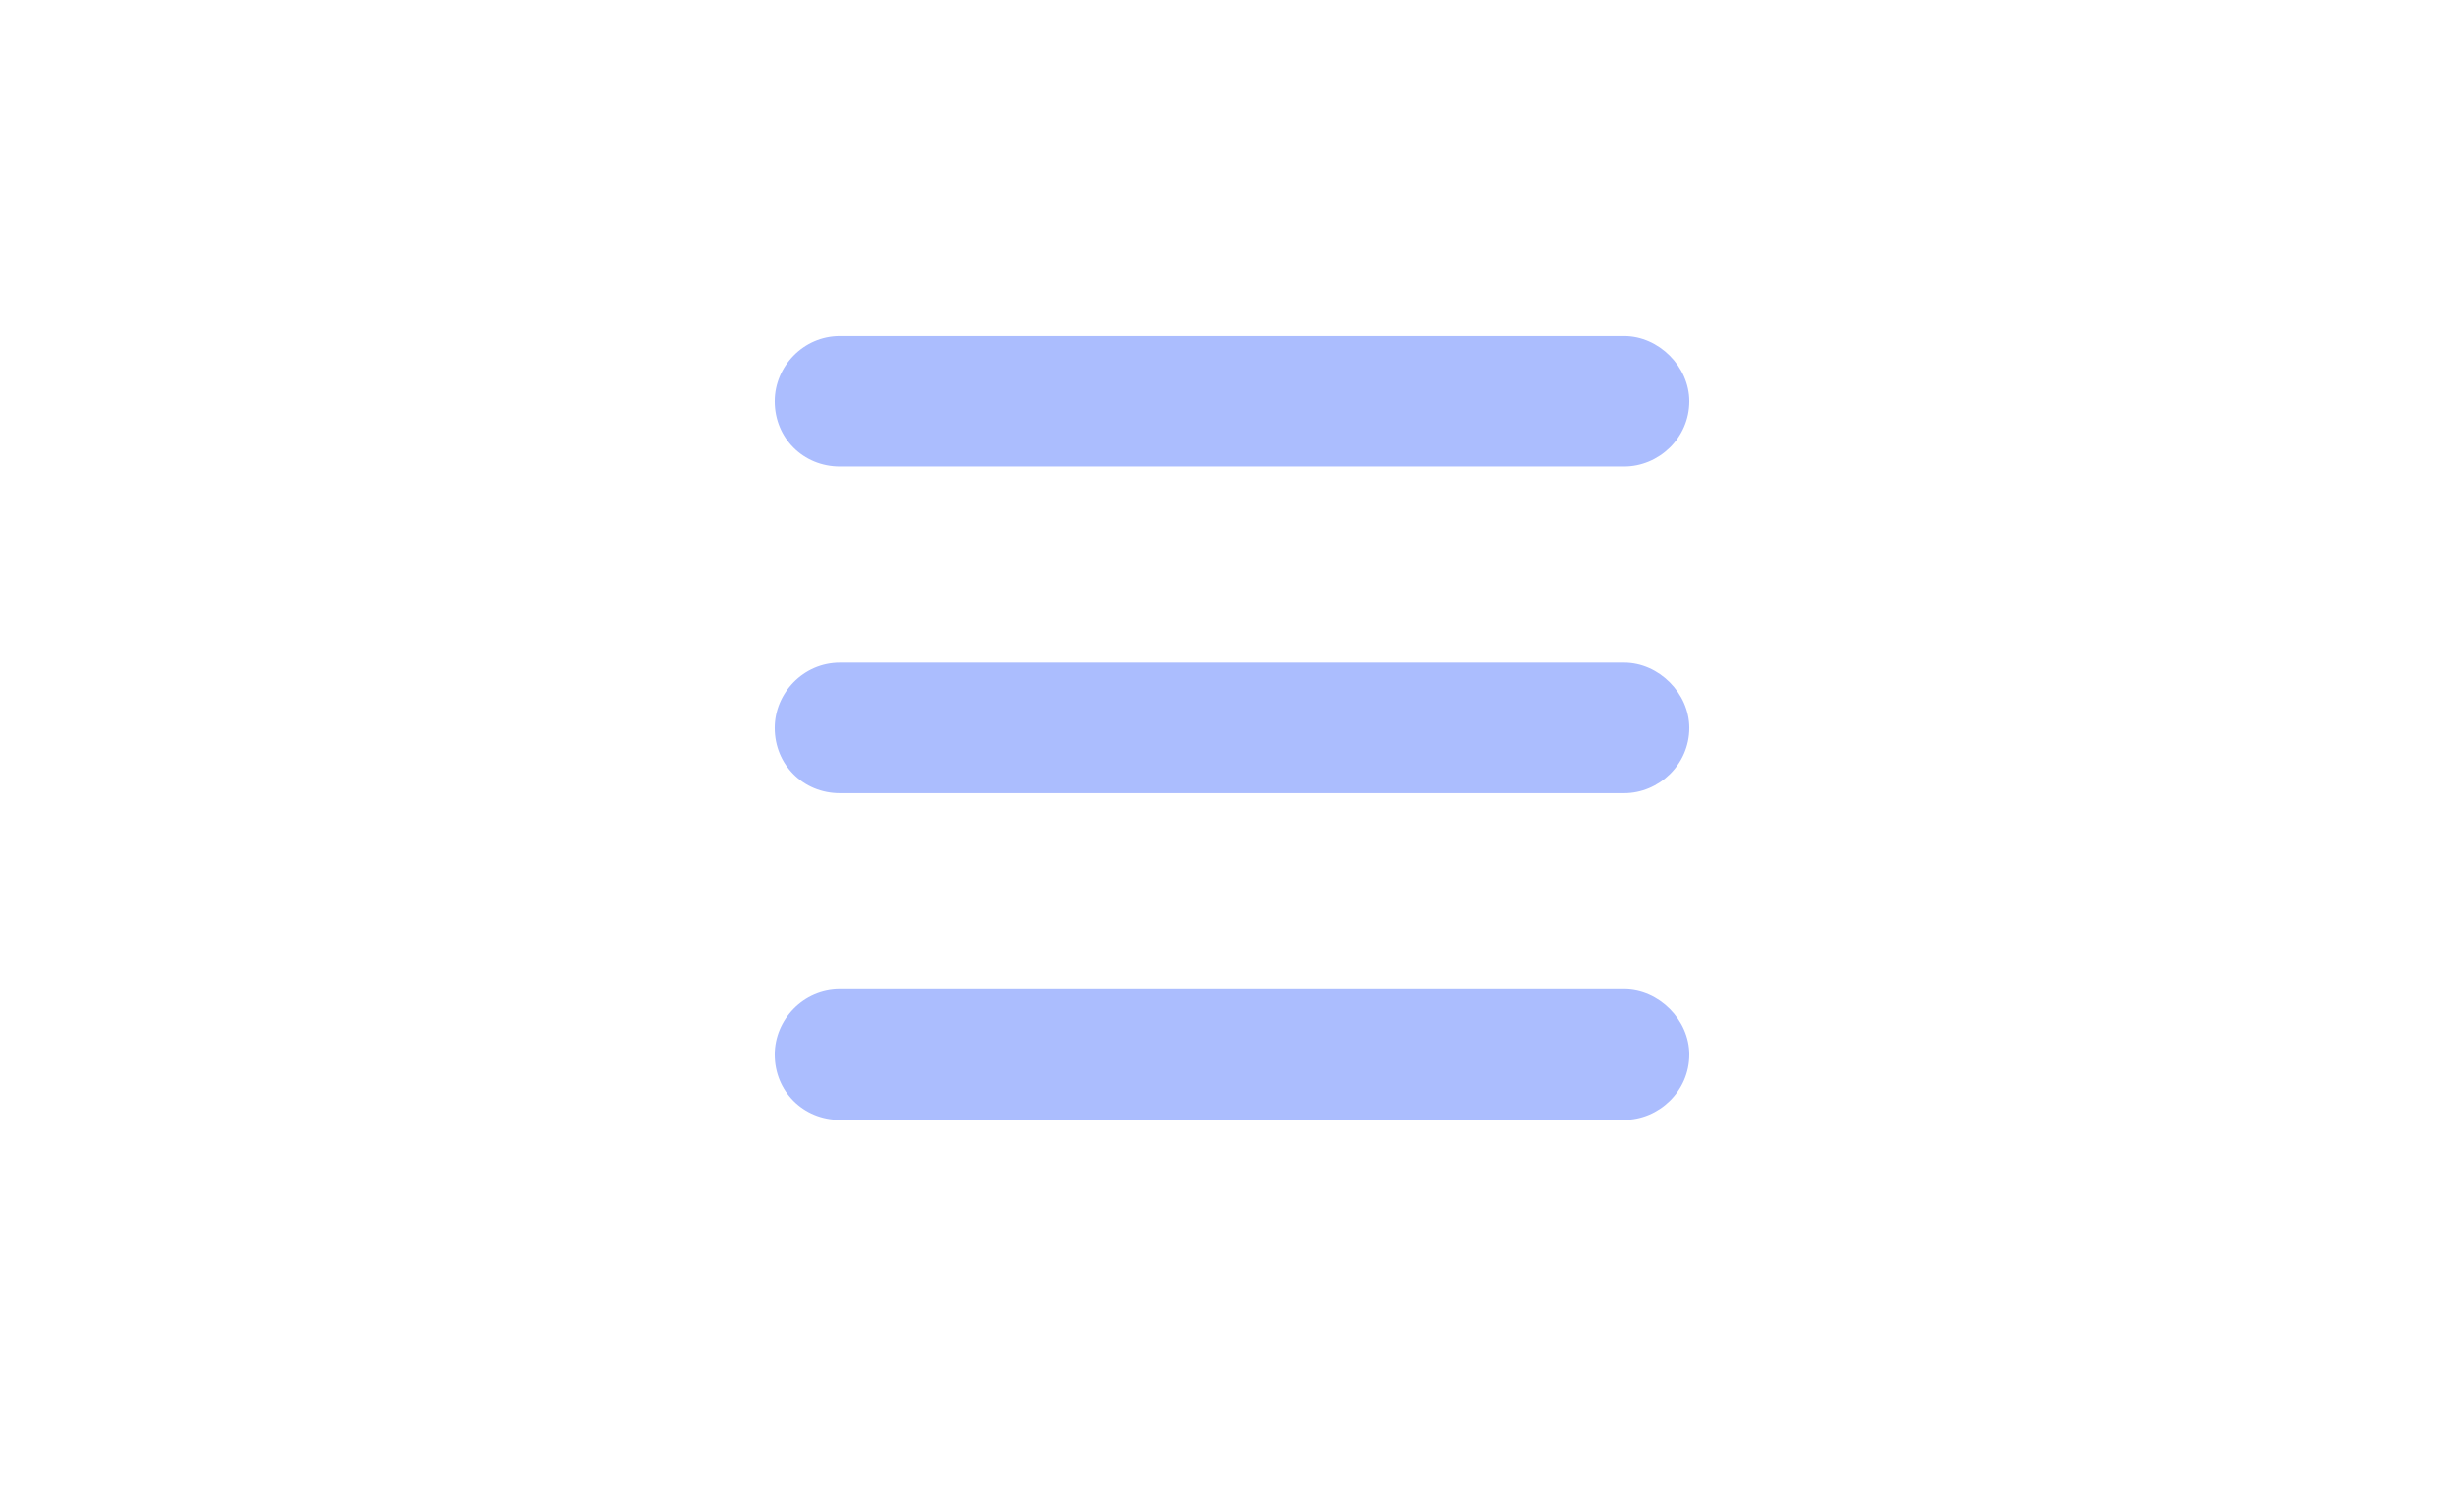 <svg width="33" height="20" viewBox="0 0 33 20" fill="none" xmlns="http://www.w3.org/2000/svg">
<path d="M10.375 5.375C10.375 4.91 10.758 4.5 11.25 4.5H21.75C22.215 4.5 22.625 4.91 22.625 5.375C22.625 5.867 22.215 6.25 21.75 6.25H11.25C10.758 6.25 10.375 5.867 10.375 5.375ZM10.375 9.75C10.375 9.285 10.758 8.875 11.25 8.875H21.75C22.215 8.875 22.625 9.285 22.625 9.75C22.625 10.242 22.215 10.625 21.75 10.625H11.25C10.758 10.625 10.375 10.242 10.375 9.75ZM22.625 14.125C22.625 14.617 22.215 15 21.75 15H11.25C10.758 15 10.375 14.617 10.375 14.125C10.375 13.66 10.758 13.25 11.25 13.25H21.75C22.215 13.25 22.625 13.66 22.625 14.125Z" fill="#ABBDFE"/>
</svg>
